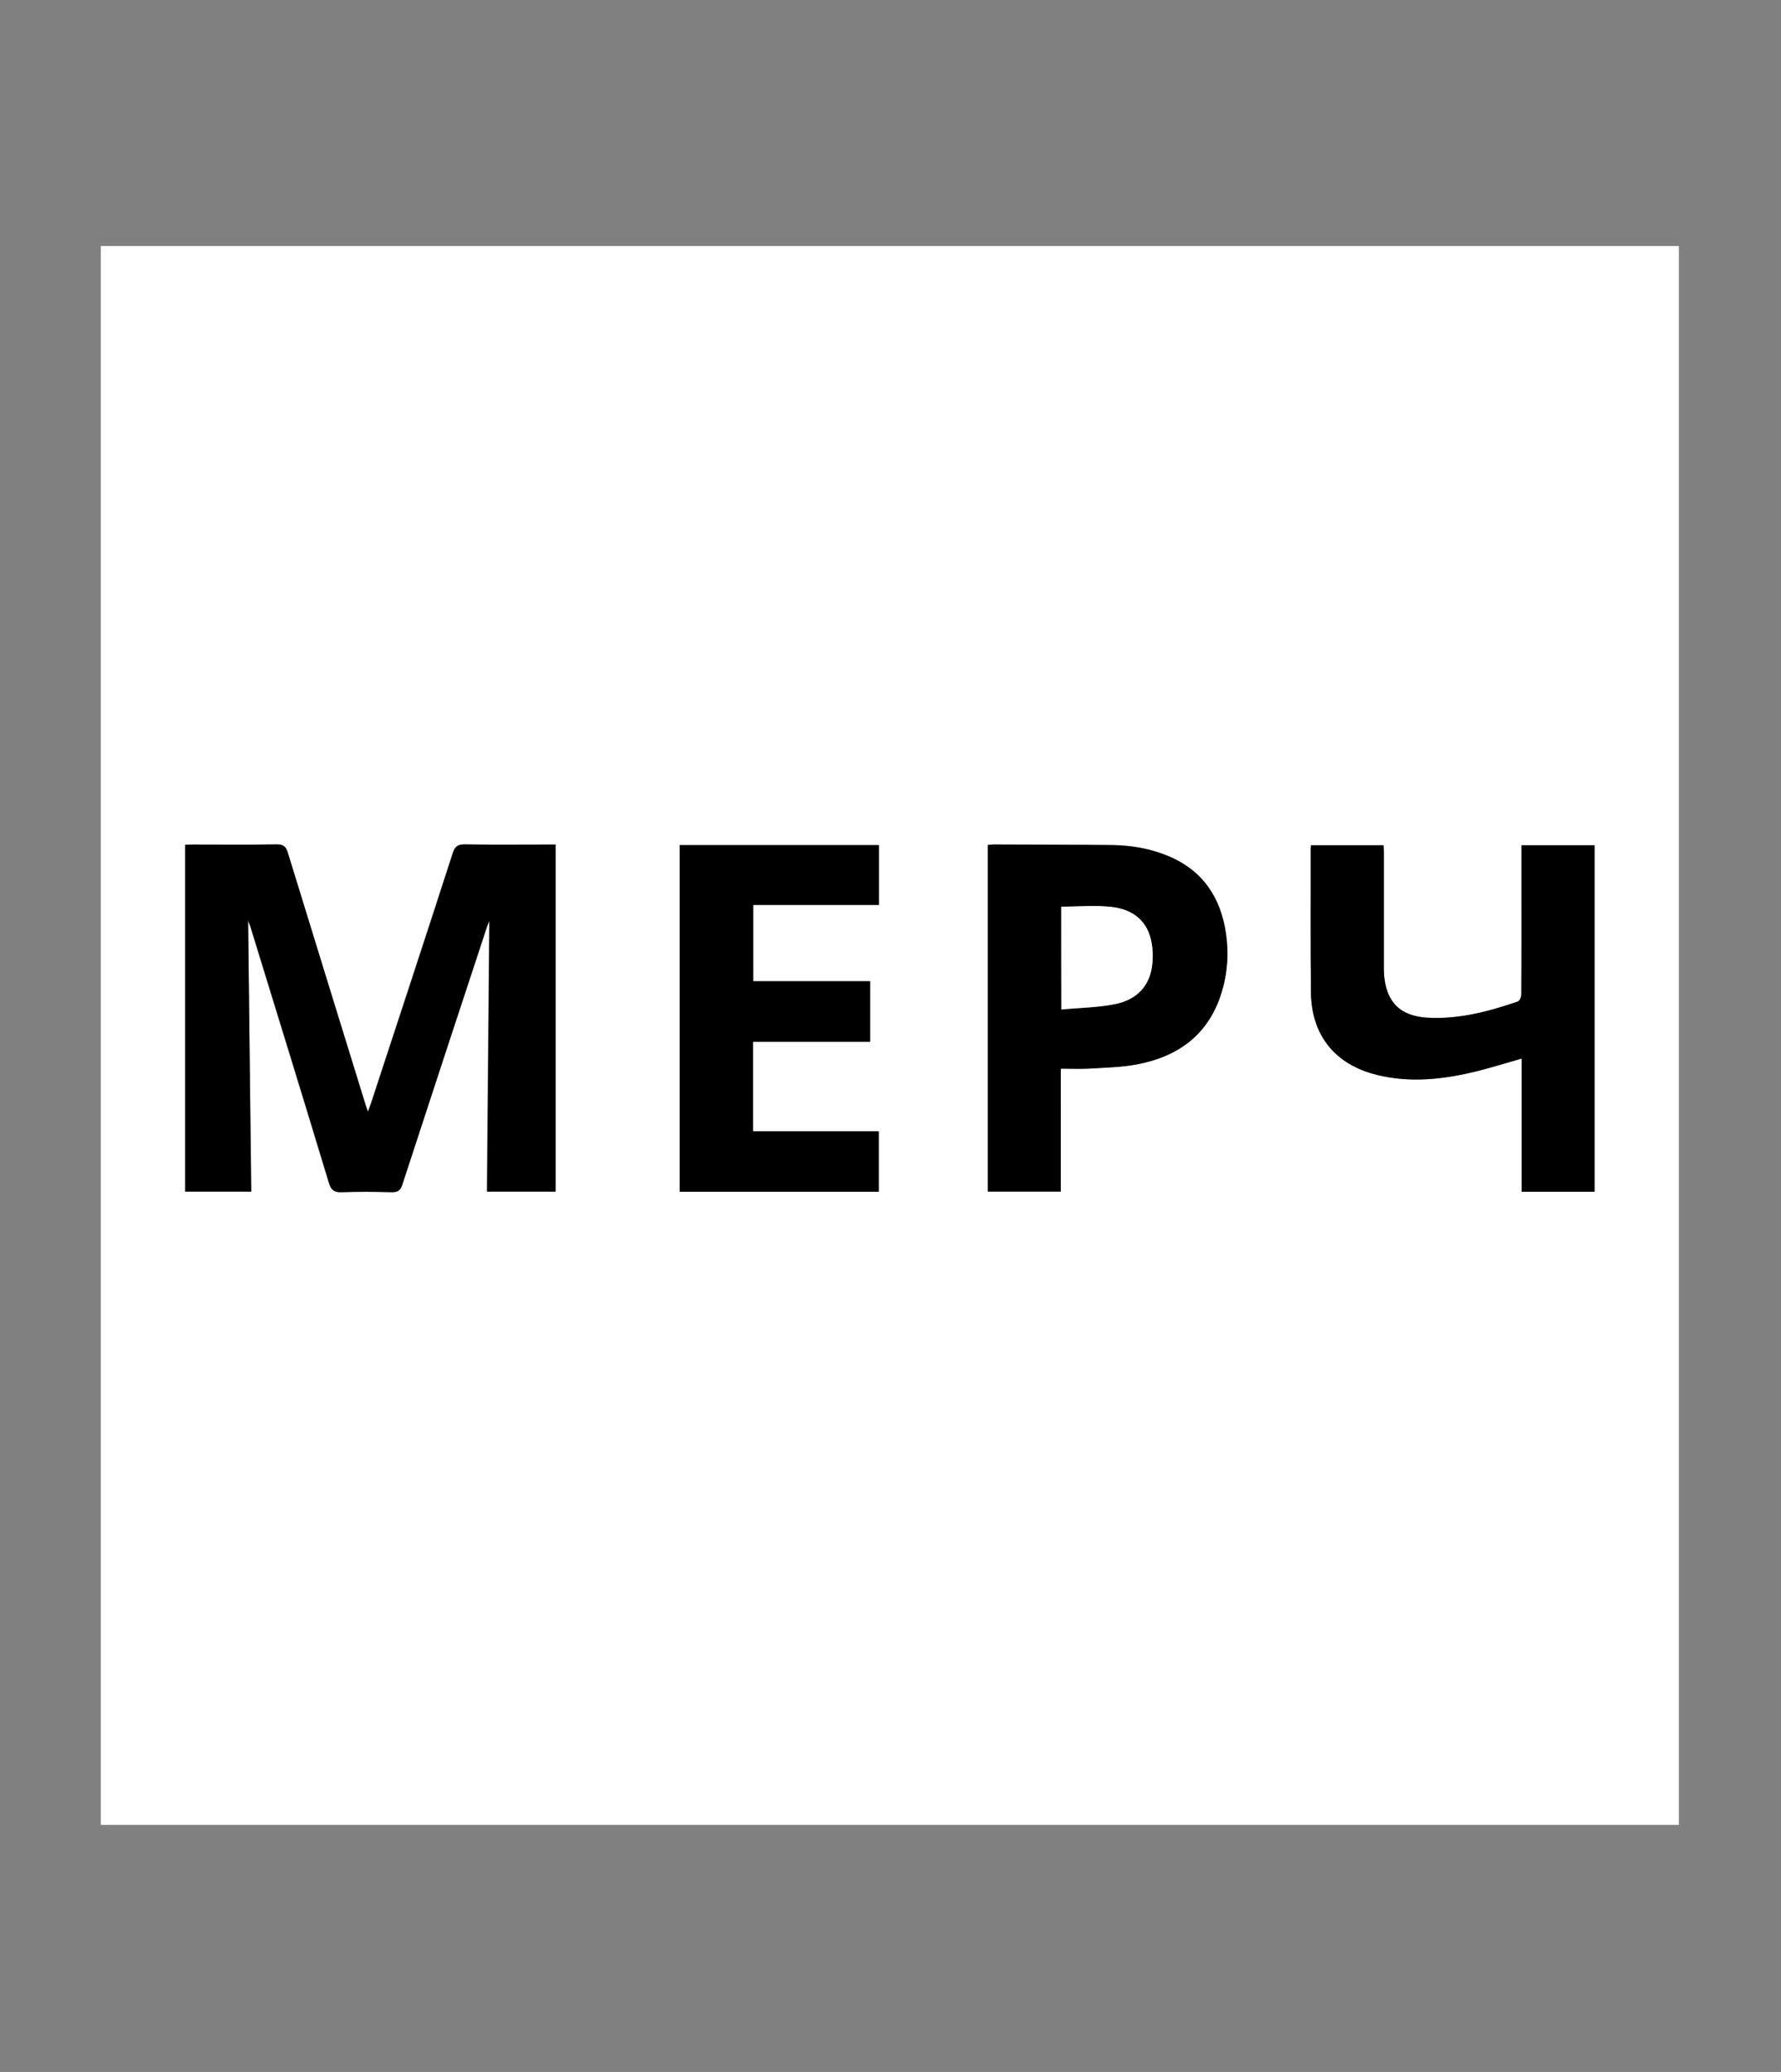 <?xml version="1.0" encoding="UTF-8"?> <svg xmlns="http://www.w3.org/2000/svg" xmlns:xlink="http://www.w3.org/1999/xlink" version="1.1" id="Слой_1" x="0px" y="0px" viewBox="0 0 1218.9 1417.3" style="enable-background:new 0 0 1218.9 1417.3;" xml:space="preserve"><rect x="0" y="0" width="1218.9" height="1417.3" fill="#808080" stroke="none"/> <style type="text/css"> .st0{fill:#FFFFFF;} </style> <g> <path class="st0" d="M69,1248.3c0-360,0-719.9,0-1080c359.9,0,719.9,0,1080,0c0,359.9,0,720,0,1080 C789.1,1248.3,429.1,1248.3,69,1248.3z M169.8,629.7c0.4,1.2,0.9,2.6,1.3,3.9c18,58.5,36.1,117,53.8,175.5c1.6,5.2,3.8,6.6,8.9,6.4 c11.3-0.4,22.7-0.3,34,0c4.2,0.1,6-1.1,7.3-5.2c19.2-58.8,38.6-117.5,57.9-176.3c0.5-1.5,1.2-3,1.7-4.2 c-0.5,61.9-1.1,123.6-1.6,185.3c16.6,0,31.8,0,46.9,0c0-79.3,0-158.1,0-237.4c-2.3,0-4.1,0-5.9,0c-18.7,0-37.3,0.2-56-0.1 c-4.7-0.1-6.8,1.1-8.4,5.9c-18.4,56.9-37.2,113.8-55.8,170.7c-0.6,1.7-1.2,3.4-2.3,6.3c-0.9-2.7-1.4-4-1.8-5.2 c-17.7-57.3-35.5-114.7-53.1-172.1c-1.3-4.2-3-5.6-7.6-5.6c-19.2,0.3-38.3,0.1-57.5,0.1c-1.6,0-3.2,0.2-5.1,0.2 c0,79.3,0,158.2,0,237.2c14.9,0,29.5,0,45.2,0C171.2,753.1,170.5,691.4,169.8,629.7z M1041.4,724.1c0,30.6,0,60.8,0,91 c17.1,0,33.5,0,49.9,0c0-79.2,0-158.1,0-237c-16.9,0-33.3,0-50,0c0,8.9,0,17.4,0,25.9c0,25.3,0,50.7-0.1,76c0,1.7-1.1,4.6-2.4,5 c-19.9,6.9-40.1,12.3-61.5,11.1c-19-1-28.7-10.7-30.1-29.8c-0.2-2.3-0.1-4.7-0.1-7c0-25.3,0-50.7,0-76c0-1.8-0.1-3.5-0.2-5.2 c-16.9,0-33.3,0-49.7,0c-0.1,1.3-0.2,2.1-0.2,2.9c0,32.7-0.2,65.3,0.2,98c0.4,29.2,16.6,49.2,45.2,56.2c23.1,5.7,46,3,68.7-2.6 C1021,730.2,1030.8,727.1,1041.4,724.1z M726,731c7,0,13.1,0.3,19.3-0.1c11-0.7,22.1-0.8,32.8-2.9c28-5.3,48.6-20.1,57.6-48.3 c4.3-13.4,5.3-27.1,3.3-41c-3.5-24.7-15.7-43.2-39.3-53.1c-12.3-5.1-25.2-7.4-38.5-7.6c-27.2-0.3-54.3-0.3-81.5-0.4 c-1.1,0-2.3,0.2-3.7,0.3c0,79.1,0,157.9,0,237.1c16.7,0,33.1,0,49.9,0C726,787.1,726,759.4,726,731z M601.5,578.1 c-45.5,0-90.7,0-136.3,0c0,79.1,0,158,0,237.1c45.5,0,90.8,0,136.2,0c0-13.8,0-27.3,0-41.3c-28.9,0-57.3,0-86,0 c0-20.6,0-40.6,0-61.3c26.8,0,53.4,0,80.1,0c0-14,0-27.4,0-41.4c-26.9,0-53.5,0-80,0c0-17.6,0-34.7,0-52.2c28.8,0,57.3,0,86,0 C601.5,605.2,601.5,591.8,601.5,578.1z"></path> <path d="M169.8,629.7c0.7,61.7,1.4,123.4,2.2,185.4c-15.7,0-30.3,0-45.2,0c0-79,0-157.9,0-237.2c1.8-0.1,3.4-0.2,5.1-0.2 c19.2,0,38.3,0.2,57.5-0.1c4.5-0.1,6.3,1.4,7.6,5.6c17.6,57.4,35.4,114.7,53.1,172.1c0.4,1.3,0.8,2.5,1.8,5.2 c1.1-2.9,1.7-4.6,2.3-6.3c18.7-56.9,37.4-113.7,55.8-170.7c1.5-4.7,3.7-6,8.4-5.9c18.7,0.3,37.3,0.1,56,0.1c1.8,0,3.6,0,5.9,0 c0,79.2,0,158.1,0,237.4c-15.1,0-30.4,0-46.9,0c0.5-61.7,1.1-123.4,1.6-185.3c-0.5,1.3-1.2,2.7-1.7,4.2 c-19.4,58.7-38.7,117.5-57.9,176.3c-1.3,4.1-3.2,5.3-7.3,5.2c-11.3-0.3-22.7-0.4-34,0c-5.1,0.2-7.4-1.2-8.9-6.4 c-17.7-58.6-35.8-117-53.8-175.5C170.7,632.2,170.2,630.9,169.8,629.7z"></path> <path d="M1041.4,724.1c-10.6,3-20.4,6.1-30.3,8.6c-22.7,5.6-45.6,8.3-68.7,2.6c-28.6-7-44.8-27-45.2-56.2 c-0.4-32.7-0.1-65.3-0.2-98c0-0.8,0.1-1.6,0.2-2.9c16.5,0,32.9,0,49.7,0c0.1,1.7,0.2,3.4,0.2,5.2c0,25.3,0,50.7,0,76 c0,2.3,0,4.7,0.1,7c1.4,19.2,11,28.8,30.1,29.8c21.4,1.1,41.6-4.3,61.5-11.1c1.3-0.4,2.4-3.3,2.4-5c0.2-25.3,0.1-50.7,0.1-76 c0-8.5,0-17,0-25.9c16.7,0,33.2,0,50,0c0,78.9,0,157.7,0,237c-16.5,0-32.9,0-49.9,0C1041.4,784.9,1041.4,754.7,1041.4,724.1z"></path> <path d="M726,731c0,28.4,0,56.1,0,84.1c-16.9,0-33.3,0-49.9,0c0-79.1,0-158,0-237.1c1.4-0.1,2.6-0.3,3.7-0.3 c27.2,0.1,54.3,0.1,81.5,0.4c13.2,0.2,26.2,2.4,38.5,7.6c23.5,9.9,35.7,28.4,39.3,53.1c2,13.9,0.9,27.6-3.3,41 c-9,28.2-29.6,43-57.6,48.3c-10.7,2-21.8,2.2-32.8,2.9C739.1,731.3,733,731,726,731z M726.3,620.2c0,22.8,0,45.9,0,70.4 c12.6-1.2,25-1.3,36.9-3.7c14.7-3,24.2-12.4,25.4-28.1c1.6-19.9-5.7-35.7-27.7-38.3C749.7,619,738.1,620.2,726.3,620.2z"></path> <path d="M601.5,578.1c0,13.7,0,27.1,0,40.9c-28.8,0-57.2,0-86,0c0,17.5,0,34.6,0,52.2c26.5,0,53.1,0,80,0c0,13.9,0,27.3,0,41.4 c-26.7,0-53.3,0-80.1,0c0,20.7,0,40.8,0,61.3c28.7,0,57.1,0,86,0c0,14,0,27.5,0,41.3c-45.4,0-90.6,0-136.2,0c0-79.1,0-158,0-237.1 C510.7,578.1,556,578.1,601.5,578.1z"></path> <path class="st0" d="M726.3,620.2c11.8,0,23.4-1.1,34.7,0.2c22,2.7,29.3,18.4,27.7,38.3c-1.3,15.7-10.8,25.1-25.4,28.1 c-11.9,2.4-24.3,2.5-36.9,3.7C726.3,666,726.3,643,726.3,620.2z"></path> </g> </svg> 
